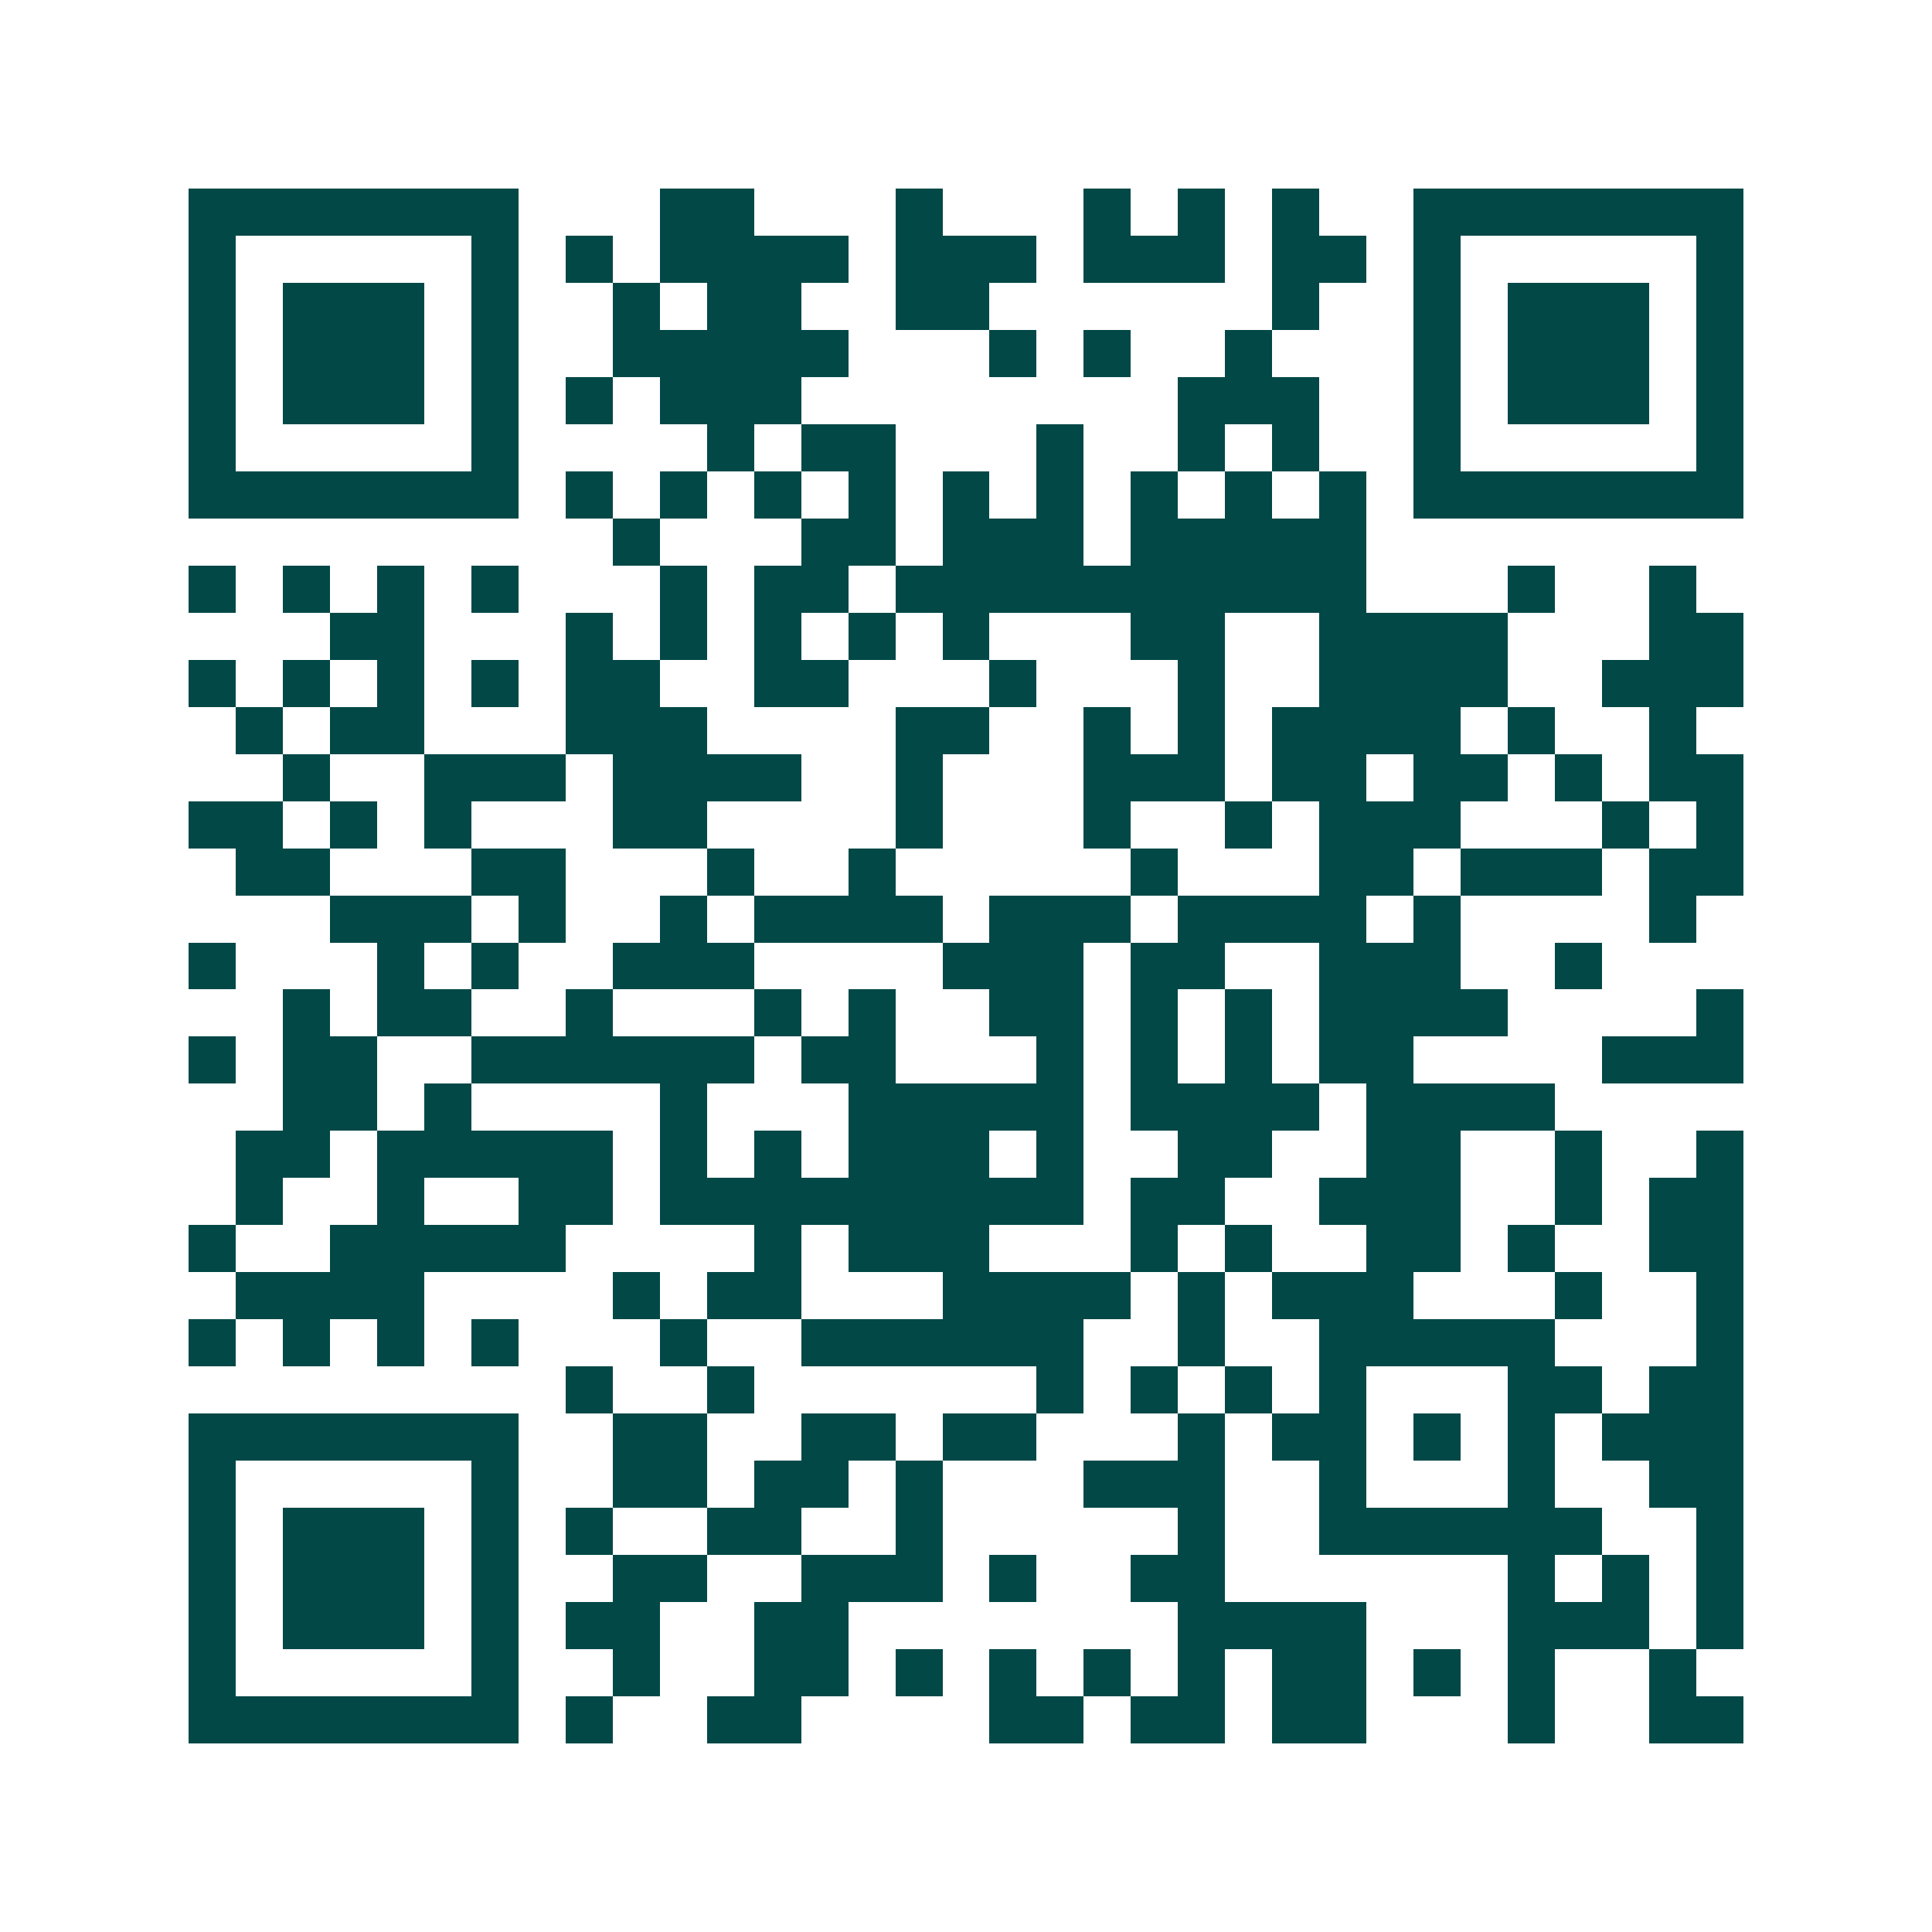 <svg xmlns="http://www.w3.org/2000/svg" width="200" height="200" viewBox="0 0 41 41" shape-rendering="crispEdges"><path fill="#ffffff" d="M0 0h41v41H0z"/><path stroke="#014847" d="M4 4.5h7m3 0h2m3 0h1m3 0h1m1 0h1m1 0h1m2 0h7M4 5.5h1m5 0h1m1 0h1m1 0h4m1 0h3m1 0h3m1 0h2m1 0h1m5 0h1M4 6.5h1m1 0h3m1 0h1m2 0h1m1 0h2m2 0h2m6 0h1m2 0h1m1 0h3m1 0h1M4 7.5h1m1 0h3m1 0h1m2 0h5m3 0h1m1 0h1m2 0h1m3 0h1m1 0h3m1 0h1M4 8.5h1m1 0h3m1 0h1m1 0h1m1 0h3m8 0h3m2 0h1m1 0h3m1 0h1M4 9.5h1m5 0h1m4 0h1m1 0h2m3 0h1m2 0h1m1 0h1m2 0h1m5 0h1M4 10.5h7m1 0h1m1 0h1m1 0h1m1 0h1m1 0h1m1 0h1m1 0h1m1 0h1m1 0h1m1 0h7M13 11.5h1m3 0h2m1 0h3m1 0h5M4 12.5h1m1 0h1m1 0h1m1 0h1m3 0h1m1 0h2m1 0h10m3 0h1m2 0h1M7 13.5h2m3 0h1m1 0h1m1 0h1m1 0h1m1 0h1m3 0h2m2 0h4m3 0h2M4 14.5h1m1 0h1m1 0h1m1 0h1m1 0h2m2 0h2m3 0h1m3 0h1m2 0h4m2 0h3M5 15.5h1m1 0h2m3 0h3m4 0h2m2 0h1m1 0h1m1 0h4m1 0h1m2 0h1M6 16.5h1m2 0h3m1 0h4m2 0h1m3 0h3m1 0h2m1 0h2m1 0h1m1 0h2M4 17.5h2m1 0h1m1 0h1m3 0h2m4 0h1m3 0h1m2 0h1m1 0h3m3 0h1m1 0h1M5 18.5h2m3 0h2m3 0h1m2 0h1m5 0h1m3 0h2m1 0h3m1 0h2M7 19.5h3m1 0h1m2 0h1m1 0h4m1 0h3m1 0h4m1 0h1m4 0h1M4 20.5h1m3 0h1m1 0h1m2 0h3m4 0h3m1 0h2m2 0h3m2 0h1M6 21.5h1m1 0h2m2 0h1m3 0h1m1 0h1m2 0h2m1 0h1m1 0h1m1 0h4m4 0h1M4 22.5h1m1 0h2m2 0h6m1 0h2m3 0h1m1 0h1m1 0h1m1 0h2m4 0h3M6 23.5h2m1 0h1m4 0h1m3 0h5m1 0h4m1 0h4M5 24.5h2m1 0h5m1 0h1m1 0h1m1 0h3m1 0h1m2 0h2m2 0h2m2 0h1m2 0h1M5 25.5h1m2 0h1m2 0h2m1 0h9m1 0h2m2 0h3m2 0h1m1 0h2M4 26.5h1m2 0h5m4 0h1m1 0h3m3 0h1m1 0h1m2 0h2m1 0h1m2 0h2M5 27.5h4m4 0h1m1 0h2m3 0h4m1 0h1m1 0h3m3 0h1m2 0h1M4 28.5h1m1 0h1m1 0h1m1 0h1m3 0h1m2 0h6m2 0h1m2 0h5m3 0h1M12 29.5h1m2 0h1m6 0h1m1 0h1m1 0h1m1 0h1m3 0h2m1 0h2M4 30.5h7m2 0h2m2 0h2m1 0h2m3 0h1m1 0h2m1 0h1m1 0h1m1 0h3M4 31.5h1m5 0h1m2 0h2m1 0h2m1 0h1m3 0h3m2 0h1m3 0h1m2 0h2M4 32.5h1m1 0h3m1 0h1m1 0h1m2 0h2m2 0h1m5 0h1m2 0h6m2 0h1M4 33.5h1m1 0h3m1 0h1m2 0h2m2 0h3m1 0h1m2 0h2m6 0h1m1 0h1m1 0h1M4 34.5h1m1 0h3m1 0h1m1 0h2m2 0h2m7 0h4m3 0h3m1 0h1M4 35.5h1m5 0h1m2 0h1m2 0h2m1 0h1m1 0h1m1 0h1m1 0h1m1 0h2m1 0h1m1 0h1m2 0h1M4 36.5h7m1 0h1m2 0h2m4 0h2m1 0h2m1 0h2m3 0h1m2 0h2"/></svg>
